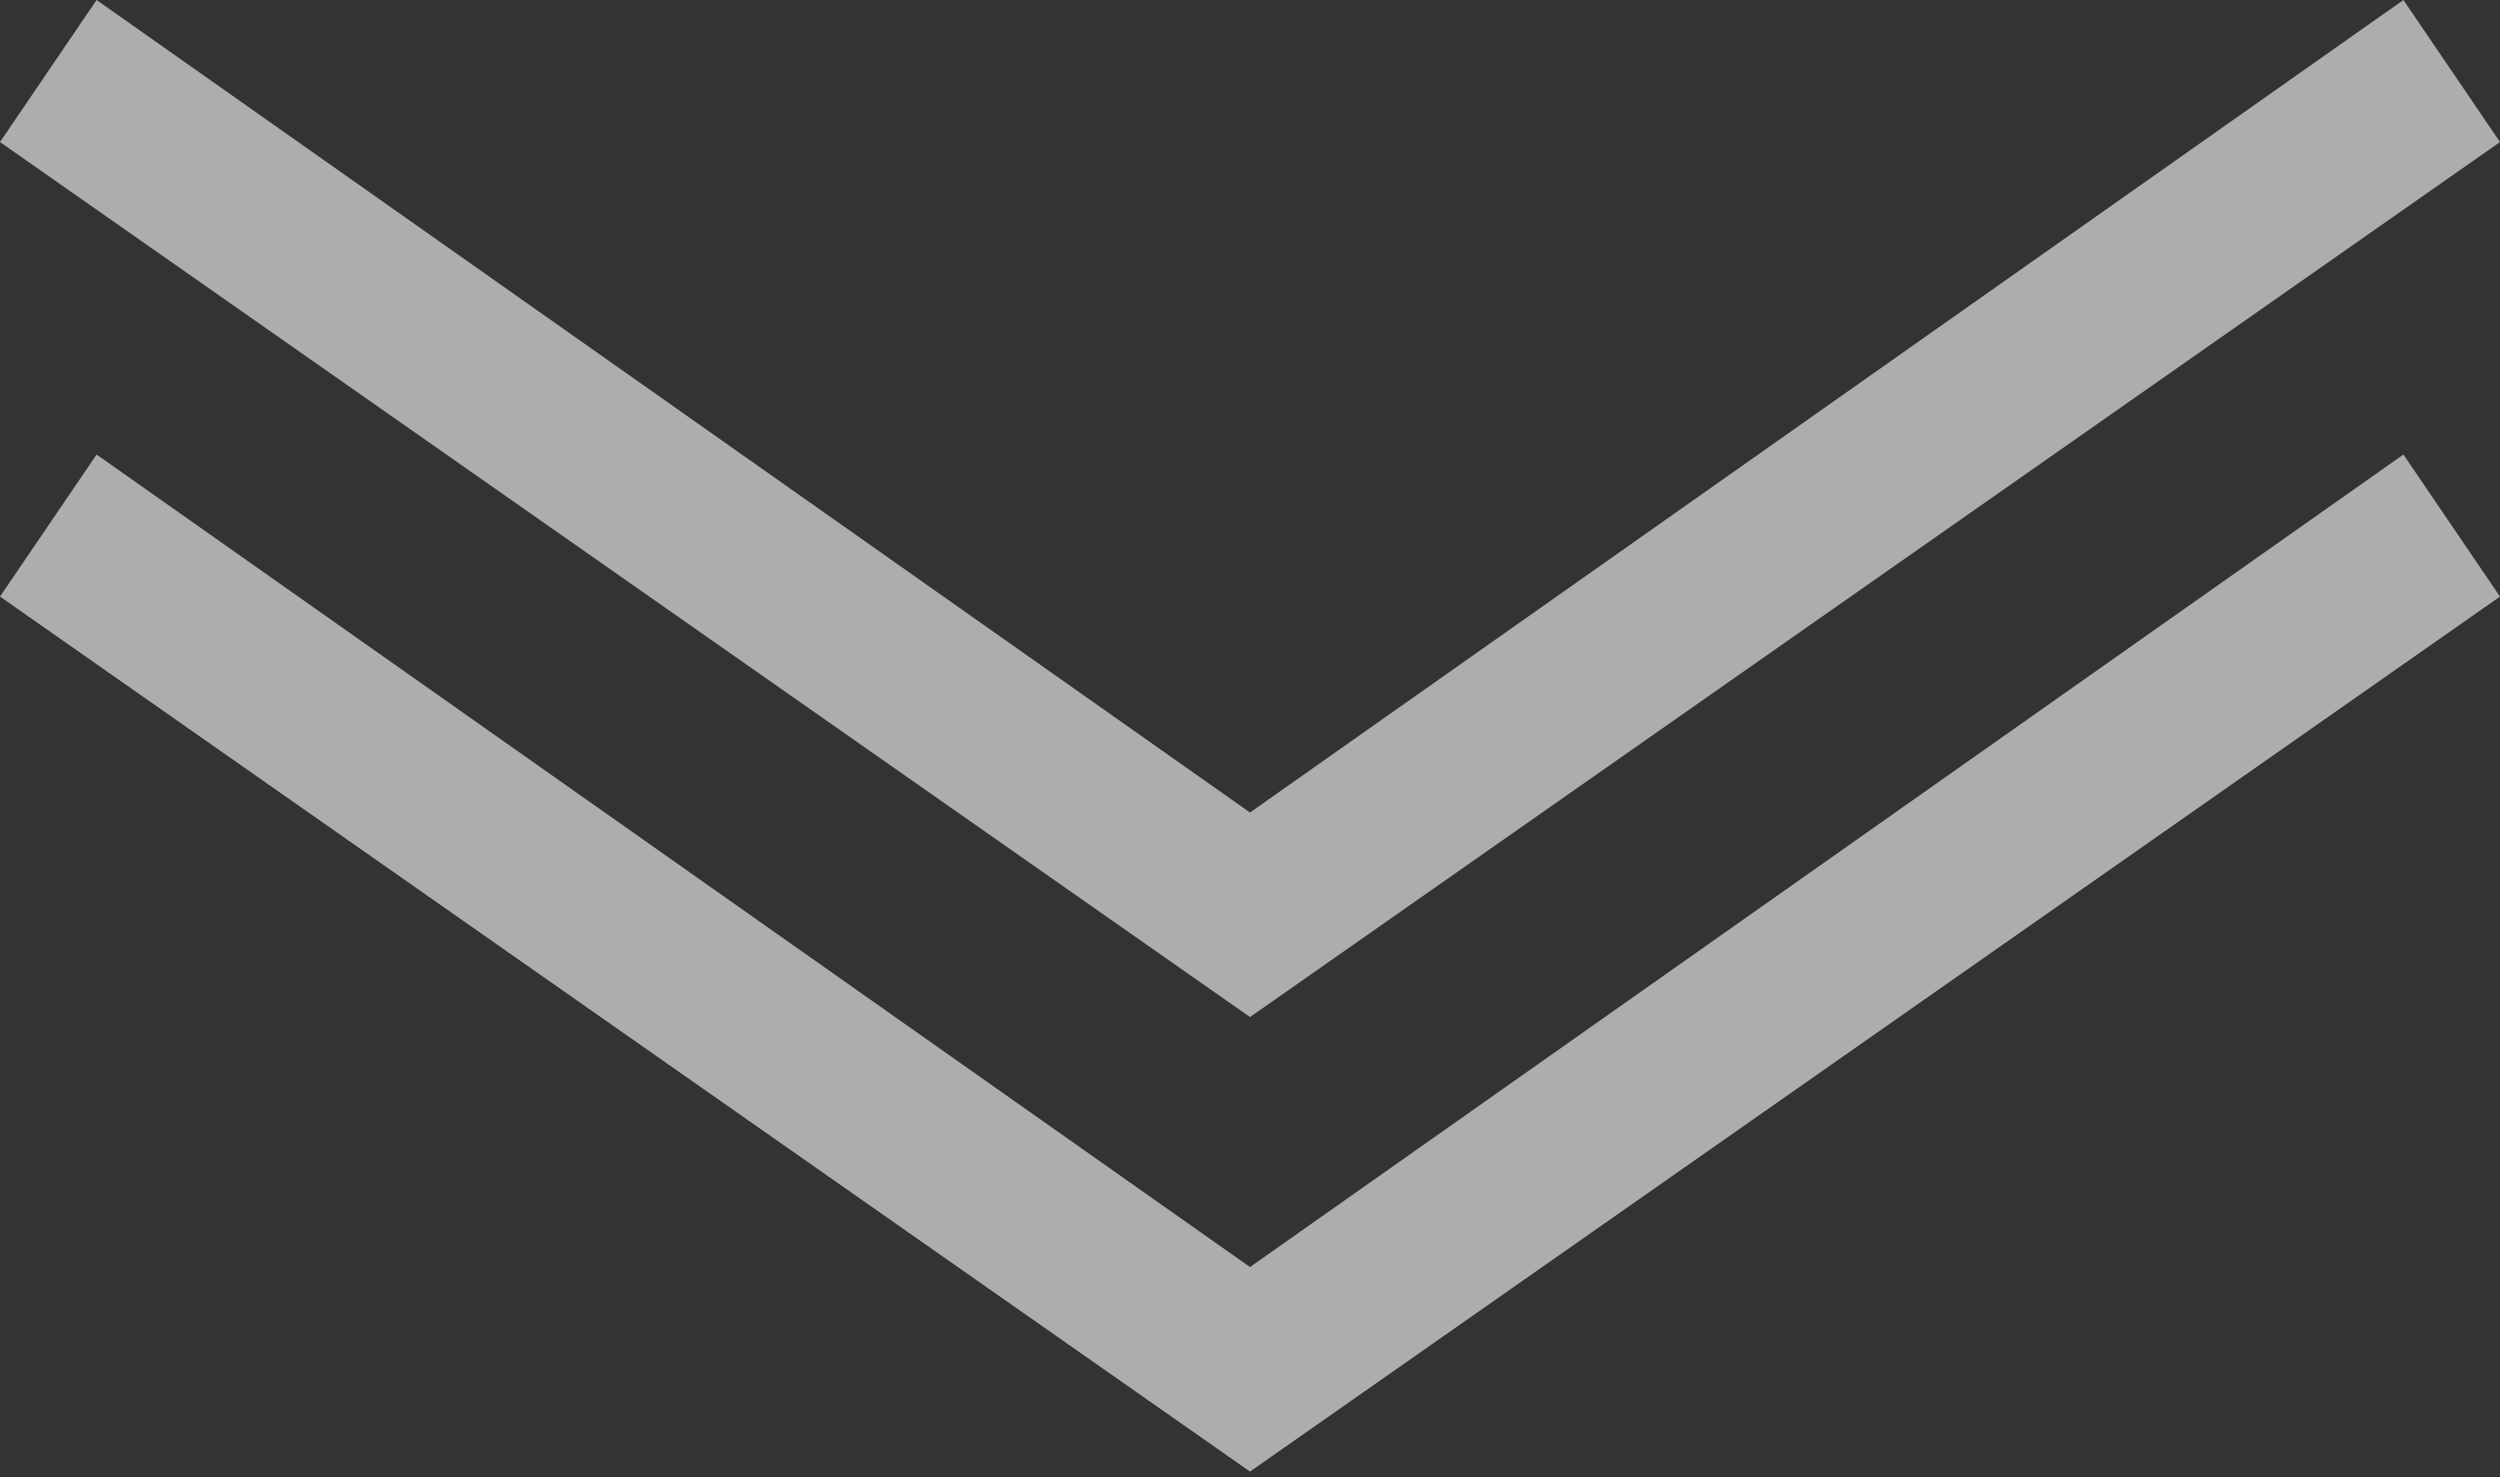 <?xml version="1.0" encoding="utf-8"?>
<!-- Generator: Adobe Illustrator 23.0.4, SVG Export Plug-In . SVG Version: 6.00 Build 0)  -->
<svg version="1.1" id="scroll-arrow" xmlns="http://www.w3.org/2000/svg" xmlns:xlink="http://www.w3.org/1999/xlink" x="0px"
	 y="0px" viewBox="0 0 44 26" style="enable-background:new 0 0 44 26;" xml:space="preserve">
<rect x="0" y="0" width="44" height="26" fill="#333333" stroke="none"/>
<style type="text/css">
	.st0{opacity:0.6;fill-rule:evenodd;clip-rule:evenodd;fill:#FFFFFF;enable-background:new    ;}
</style>
<polygon class="st0" points="22,17.9 44,2.5 42.3,0 22,14.3 1.7,0 0,2.5 22,17.9 22,18 22,18 22,18 "/>
<polygon class="st0" points="22,25.9 44,10.5 42.3,8 22,22.3 1.7,8 0,10.5 22,25.9 22,26 22,26 22,26 "/>
</svg>
